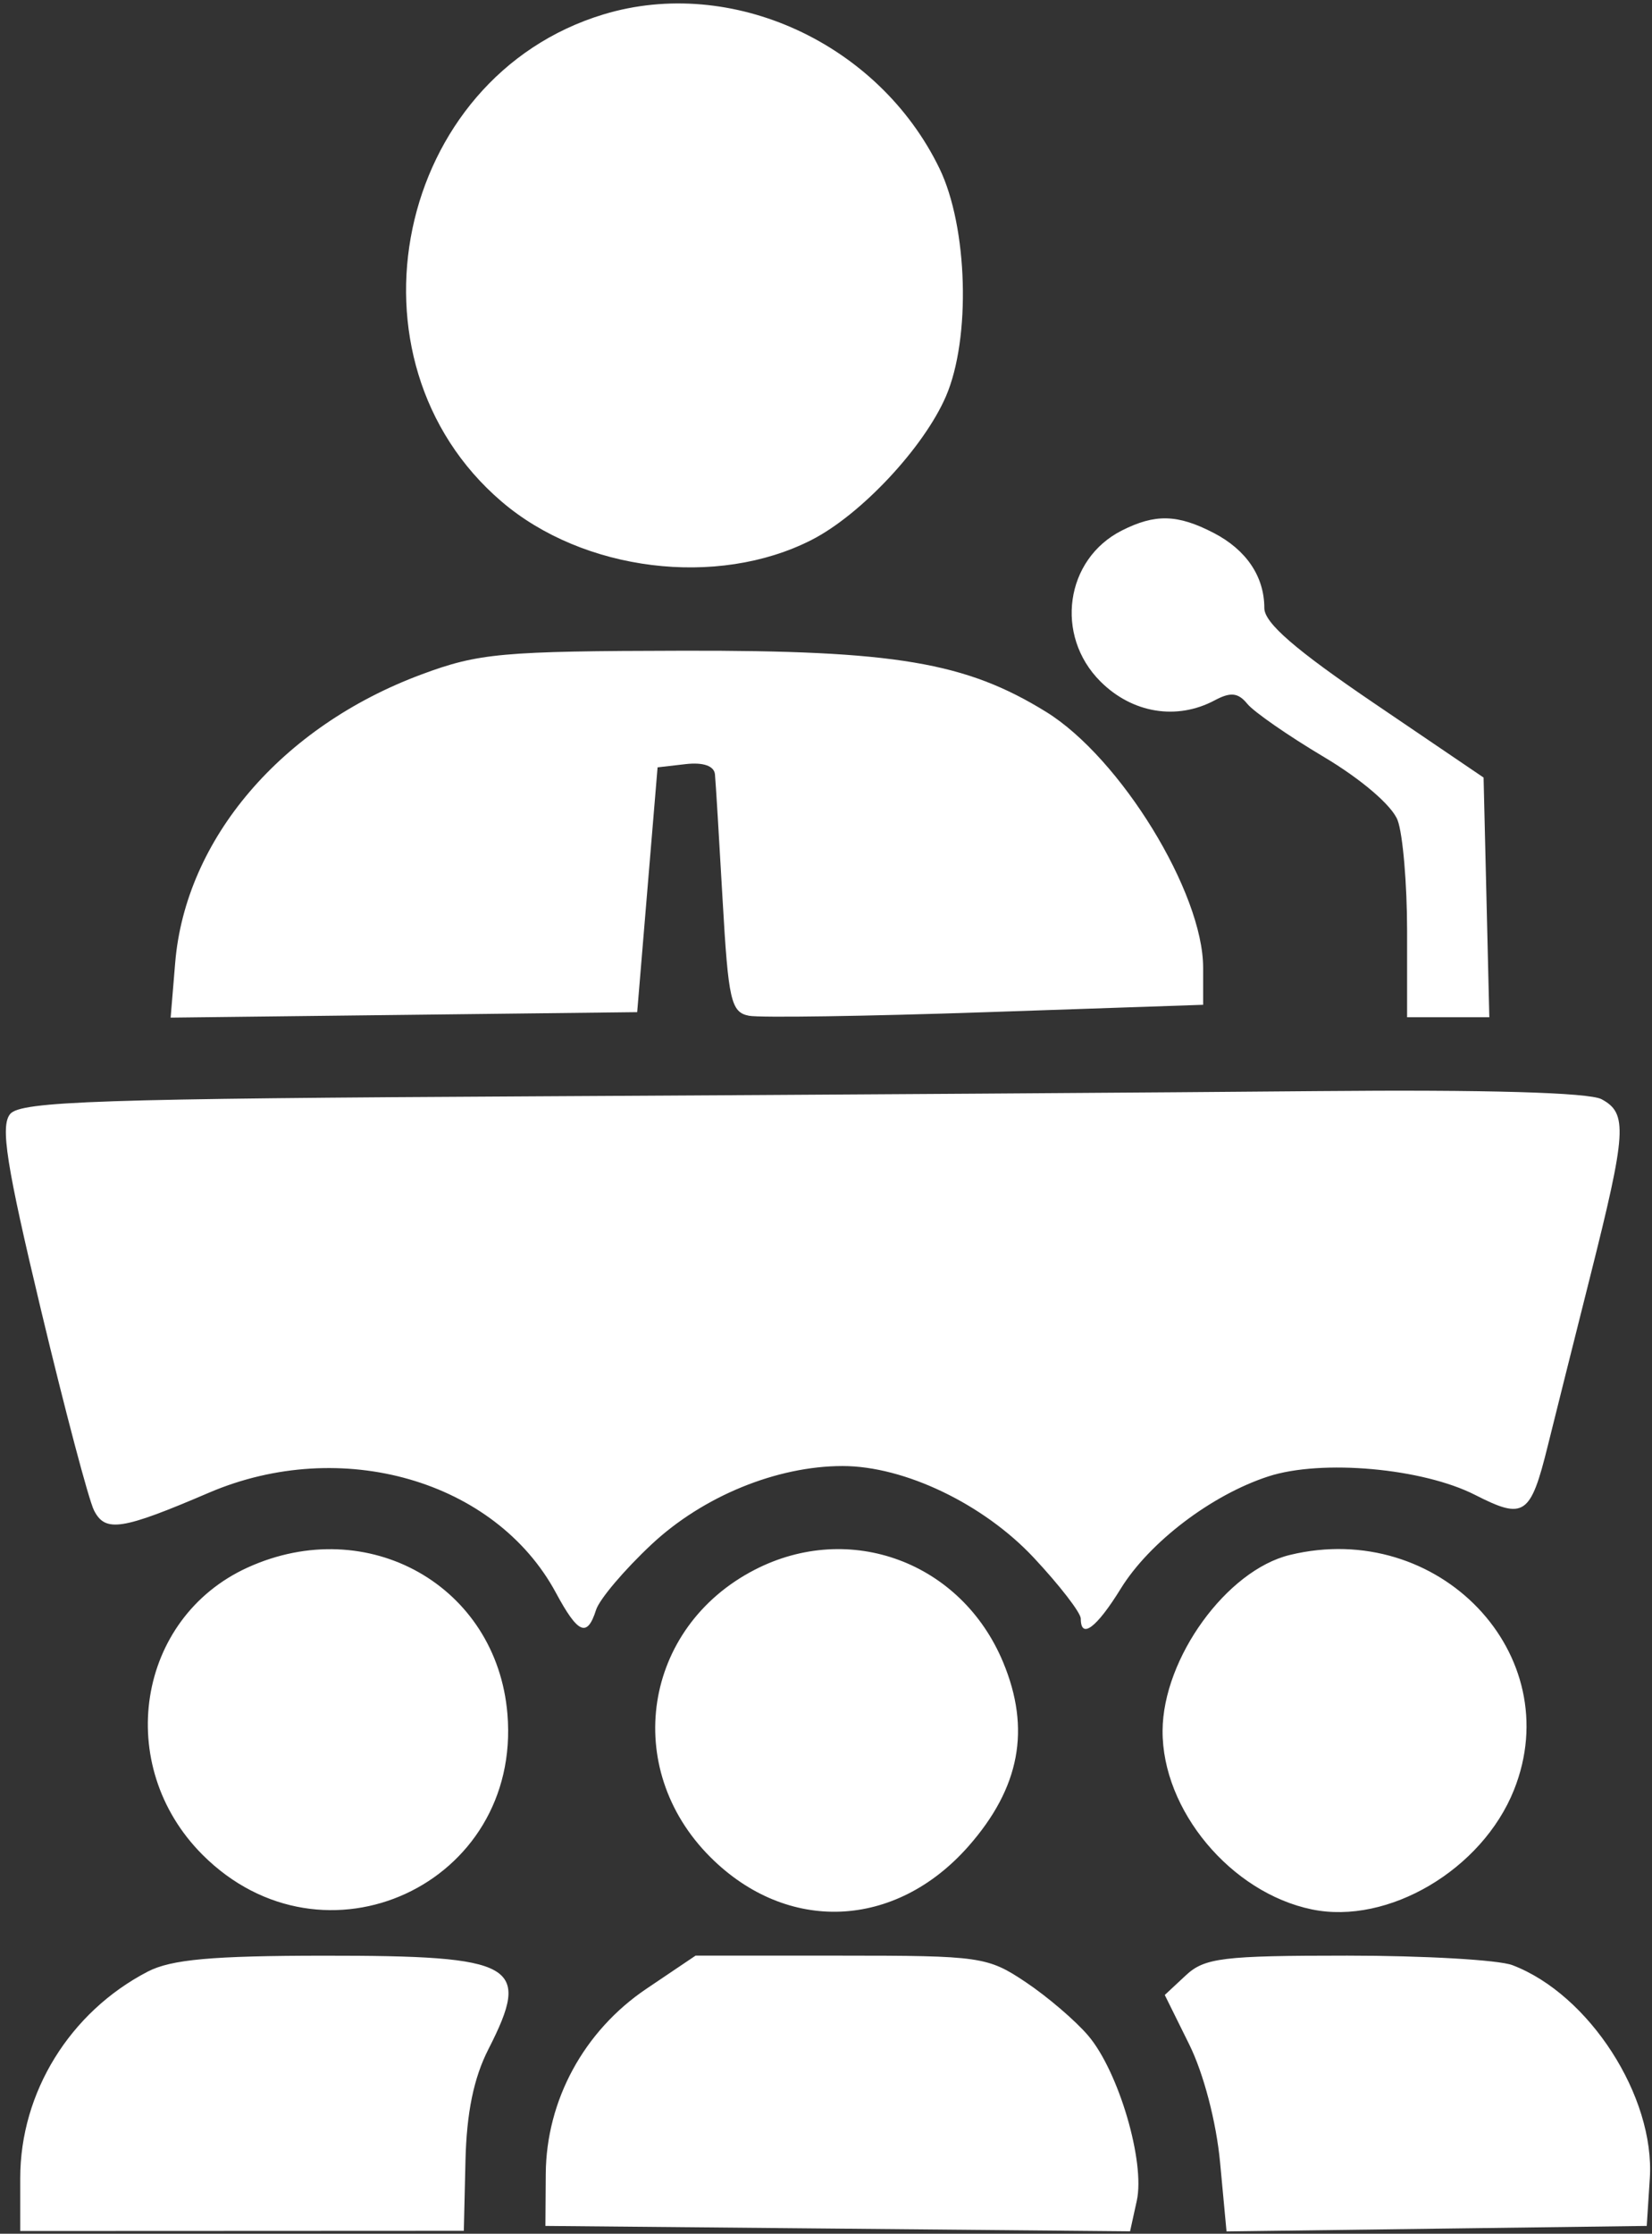<?xml version="1.0" encoding="UTF-8"?> <svg xmlns="http://www.w3.org/2000/svg" width="162" height="219" viewBox="0 0 162 219" fill="none"><rect x="0" y="0" width="162" height="219" fill="#333333" stroke="none"/><path fill-rule="evenodd" clip-rule="evenodd" d="M59.184 1.411C38.771 7.593 32.972 35.294 49.186 49.173C57.195 56.028 70.334 57.655 79.582 52.937C84.421 50.469 90.58 43.892 92.755 38.872C95.221 33.182 94.911 22.249 92.122 16.504C86.153 4.208 71.746 -2.394 59.184 1.411ZM110.004 52.016C104.456 54.823 103.396 62.297 107.907 66.808C111.03 69.93 115.401 70.65 119.132 68.653C120.674 67.828 121.423 67.91 122.316 69.007C122.958 69.794 126.327 72.132 129.802 74.2C133.495 76.397 136.507 78.978 137.052 80.411C137.565 81.759 137.984 86.658 137.984 91.297V99.732H142.016H146.047L145.766 87.982L145.484 76.232L134.734 68.936C127.024 63.703 123.984 61.069 123.984 59.62C123.984 56.519 122.219 53.905 119.004 52.242C115.469 50.414 113.279 50.359 110.004 52.016ZM41.339 66.12C27.602 71.226 18.186 82.249 17.178 94.403L16.733 99.769L39.609 99.501L62.484 99.232L63.484 87.232L64.484 75.232L67.234 74.916C68.959 74.717 70.031 75.09 70.111 75.916C70.181 76.64 70.519 82.177 70.861 88.222C71.42 98.091 71.685 99.249 73.45 99.587C74.531 99.793 84.993 99.635 96.7 99.236L117.984 98.511L117.983 94.871C117.982 87.506 109.874 74.299 102.59 69.797C94.704 64.924 87.771 63.755 66.984 63.797C49.192 63.833 46.946 64.036 41.339 66.12ZM52.849 107.482C9.787 107.71 2.032 107.97 0.996 109.218C0.02 110.393 0.624 114.225 4.027 128.459C6.365 138.234 8.701 147.064 9.219 148.082C10.329 150.26 11.929 150.014 20.484 146.35C33.477 140.784 48.579 145.138 54.516 156.161C56.688 160.194 57.582 160.575 58.451 157.837C58.781 156.795 61.231 153.904 63.895 151.412C68.934 146.699 76.17 143.732 82.628 143.732C88.69 143.732 96.448 147.451 101.377 152.721C103.911 155.43 105.984 158.116 105.984 158.689C105.984 160.76 107.532 159.601 109.906 155.751C112.717 151.194 118.811 146.56 124.379 144.749C129.6 143.05 139.509 143.939 144.666 146.57C149.465 149.018 150.09 148.593 151.785 141.732C152.397 139.257 154.267 131.789 155.941 125.136C159.512 110.941 159.627 109.147 157.05 107.767C155.825 107.111 145.652 106.82 129.3 106.973C115.101 107.105 80.698 107.334 52.849 107.482ZM24.3 153.675C13.391 158.628 11.114 173.097 19.866 181.85C31.733 193.716 51.146 184.753 49.76 168.048C48.717 155.472 36.069 148.332 24.3 153.675ZM73.992 153.911C63.055 159.563 60.93 173.345 69.651 182.065C77.185 189.6 87.8 189.156 94.975 181.005C100.021 175.272 101.102 169.525 98.367 162.96C94.278 153.147 83.333 149.083 73.992 153.911ZM126.484 152.45C120.291 153.954 114.051 162.564 114.006 169.666C113.956 177.473 120.715 185.566 128.65 187.202C136.128 188.743 145.339 183.301 148.461 175.498C153.777 162.212 141.086 148.903 126.484 152.45ZM14.484 193.301C6.848 197.265 1.984 205.143 1.984 213.548V218.732L23.734 218.723L45.484 218.713L45.645 211.858C45.755 207.133 46.454 203.731 47.895 200.907C52.145 192.576 50.661 191.73 31.8 191.738C20.802 191.743 16.789 192.105 14.484 193.301ZM63.389 194.982C57.263 199.112 53.567 205.91 53.518 213.139L53.484 218.232L82.151 218.497L110.818 218.762L111.477 215.764C112.311 211.968 109.708 203.113 106.723 199.588C105.492 198.134 102.734 195.771 100.594 194.338C96.857 191.834 96.148 191.732 82.457 191.732H68.21L63.389 194.982ZM116.29 193.661L114.22 195.59L116.619 200.438C118.036 203.301 119.275 208.045 119.647 212.028L120.277 218.772L140.88 218.502L161.484 218.232L161.785 213.579C162.304 205.55 155.848 195.532 148.308 192.665C146.958 192.152 139.668 191.732 132.107 191.732C119.912 191.732 118.128 191.95 116.29 193.661Z" fill="white"></path></svg> 